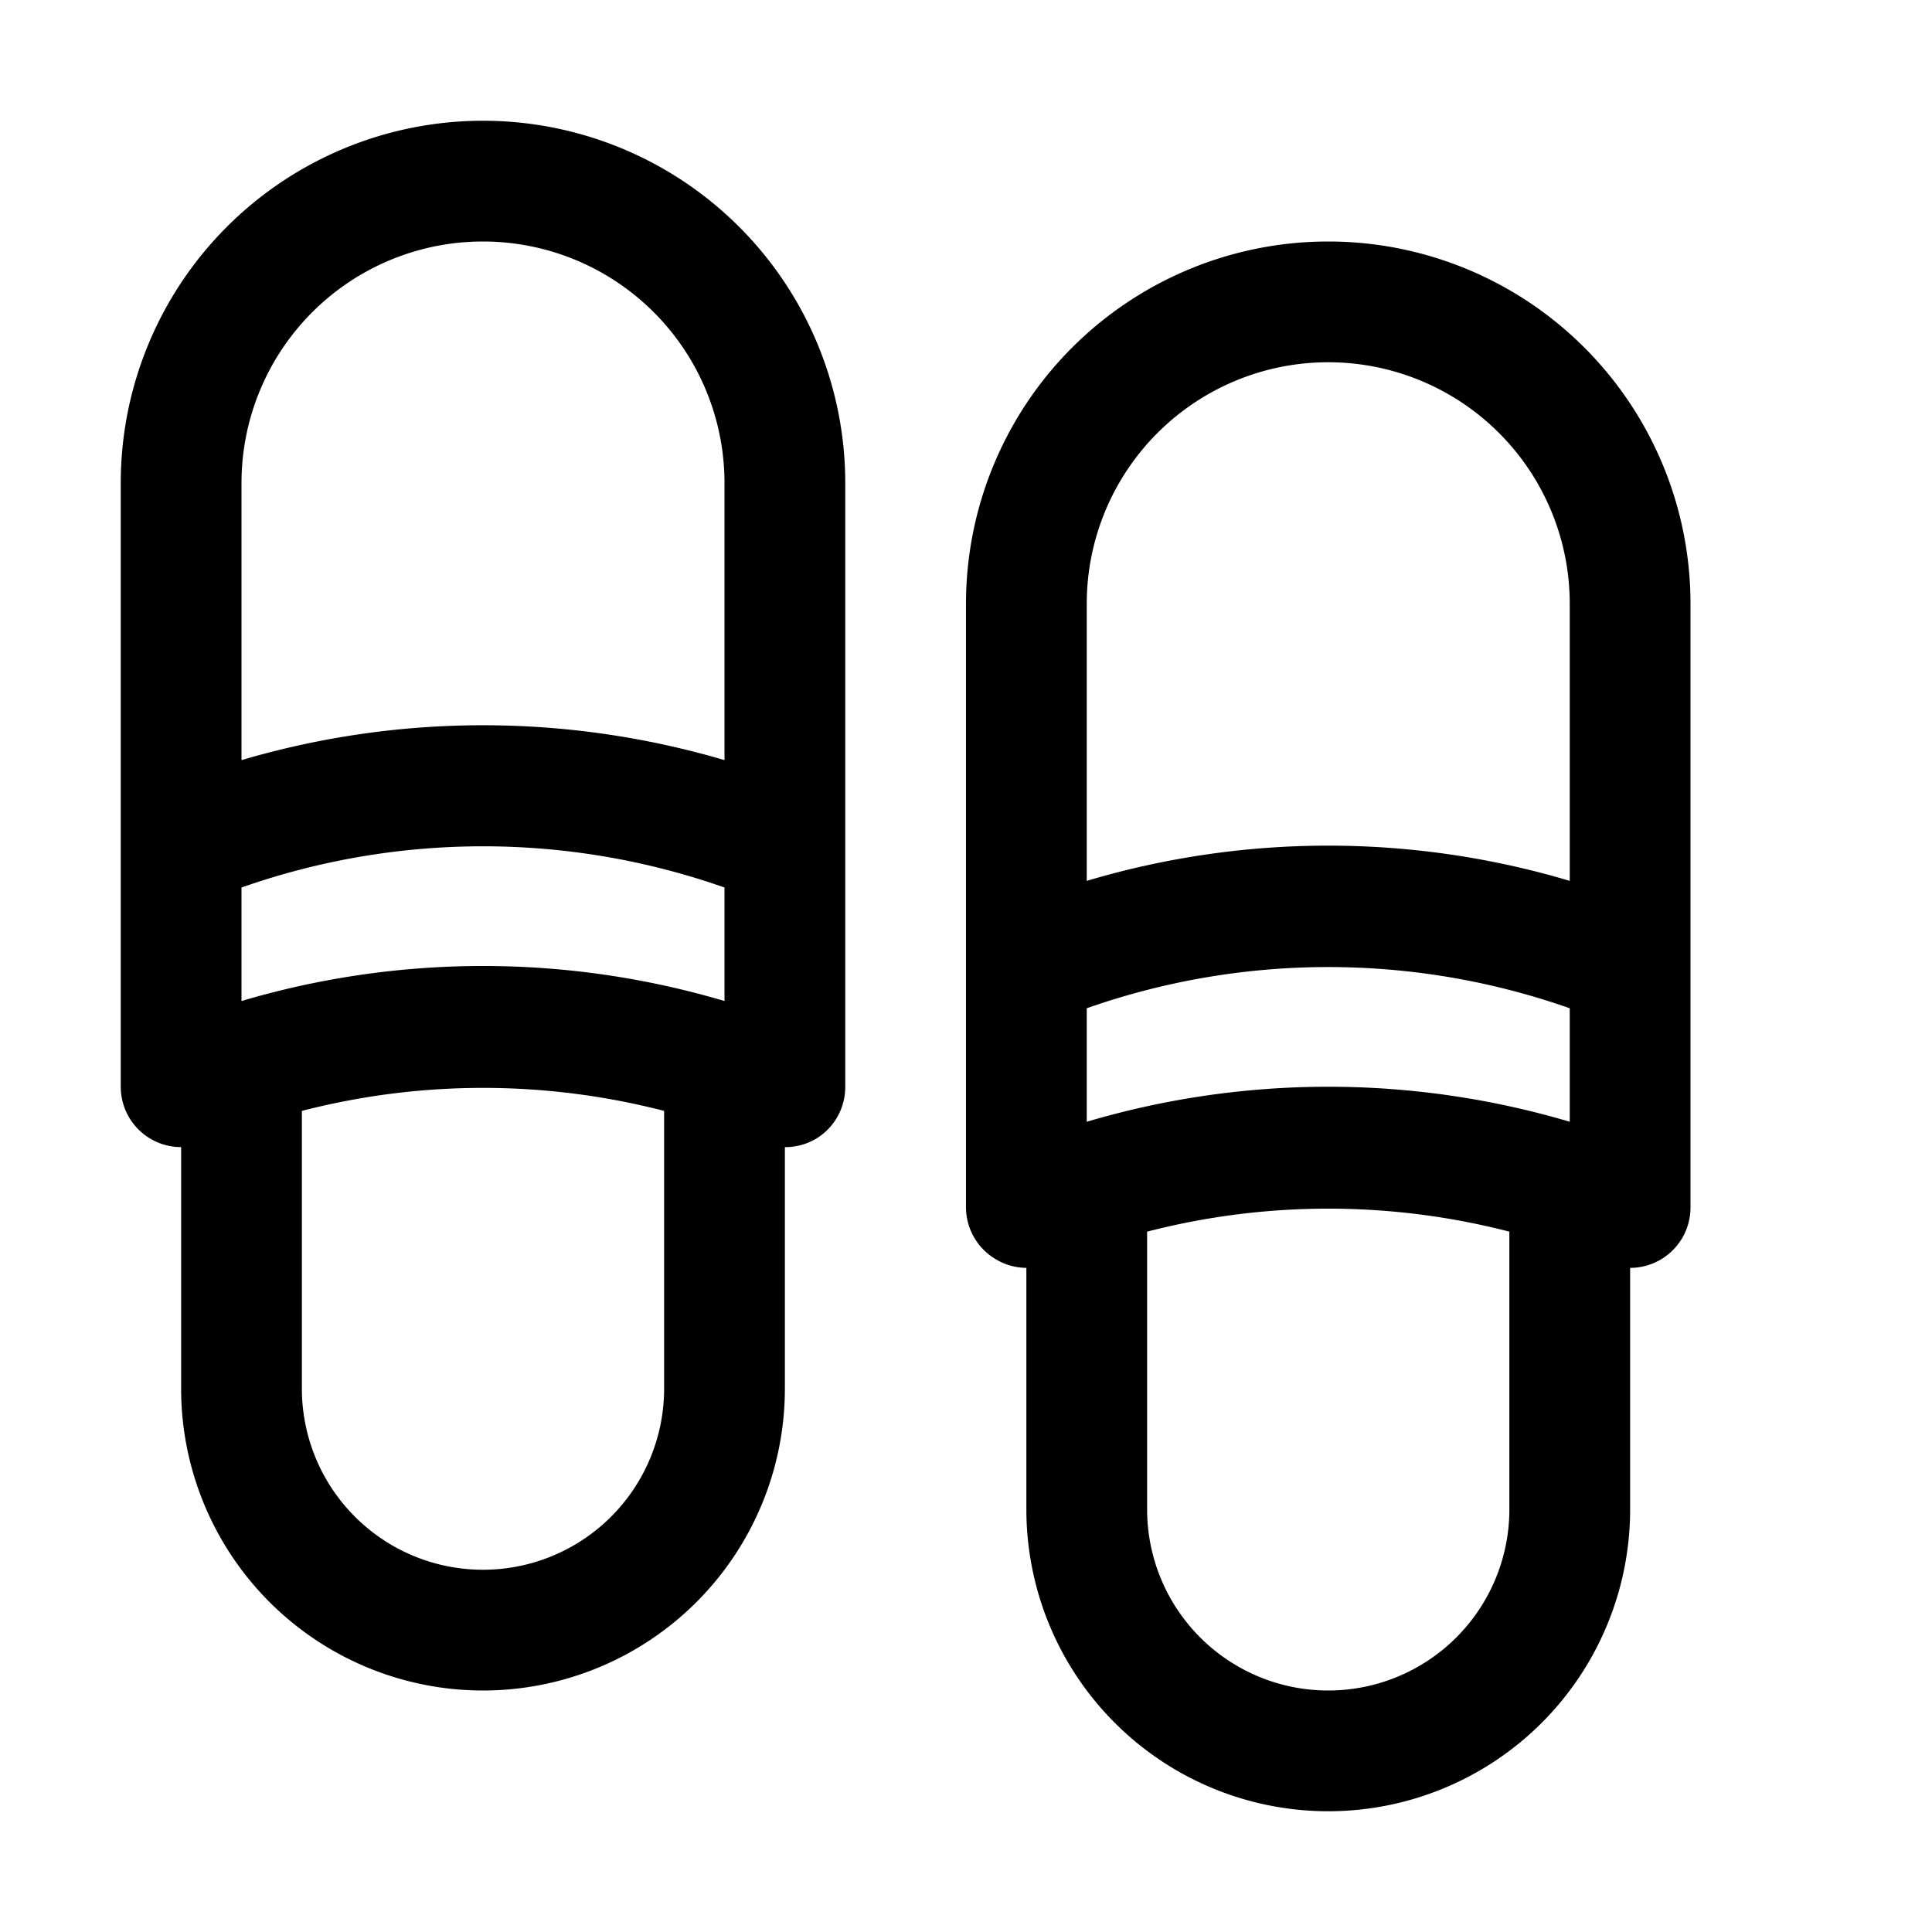 <svg xmlns="http://www.w3.org/2000/svg" viewBox="0 0 32 32"><g id="slippers"><path d="M14,14V8A6,6,0,0,0,2,8v6H2v4a1,1,0,0,0,1,1v4a5,5,0,0,0,10,0V19a1,1,0,0,0,.55-.16A1,1,0,0,0,14,18V14ZM4,16.58V14.7a12.06,12.06,0,0,1,8,0v1.88a14.08,14.08,0,0,0-8,0ZM8,4a4,4,0,0,1,4,4v4.59a14.14,14.14,0,0,0-8,0V8A4,4,0,0,1,8,4ZM8,26a3,3,0,0,1-3-3V18.4a12,12,0,0,1,6,0V23A3,3,0,0,1,8,26Z"></path><path d="M28,16V10a6,6,0,0,0-12,0v6h0v4a1,1,0,0,0,.45.83A1,1,0,0,0,17,21v4a5,5,0,0,0,10,0V21a1,1,0,0,0,1-1V16ZM18,18.58V16.7a12.06,12.06,0,0,1,8,0v1.88a14.08,14.08,0,0,0-8,0ZM22,6a4,4,0,0,1,4,4v4.59a14,14,0,0,0-8,0V10A4,4,0,0,1,22,6Zm0,22a3,3,0,0,1-3-3V20.4a12,12,0,0,1,6,0V25A3,3,0,0,1,22,28Z"></path></g></svg>